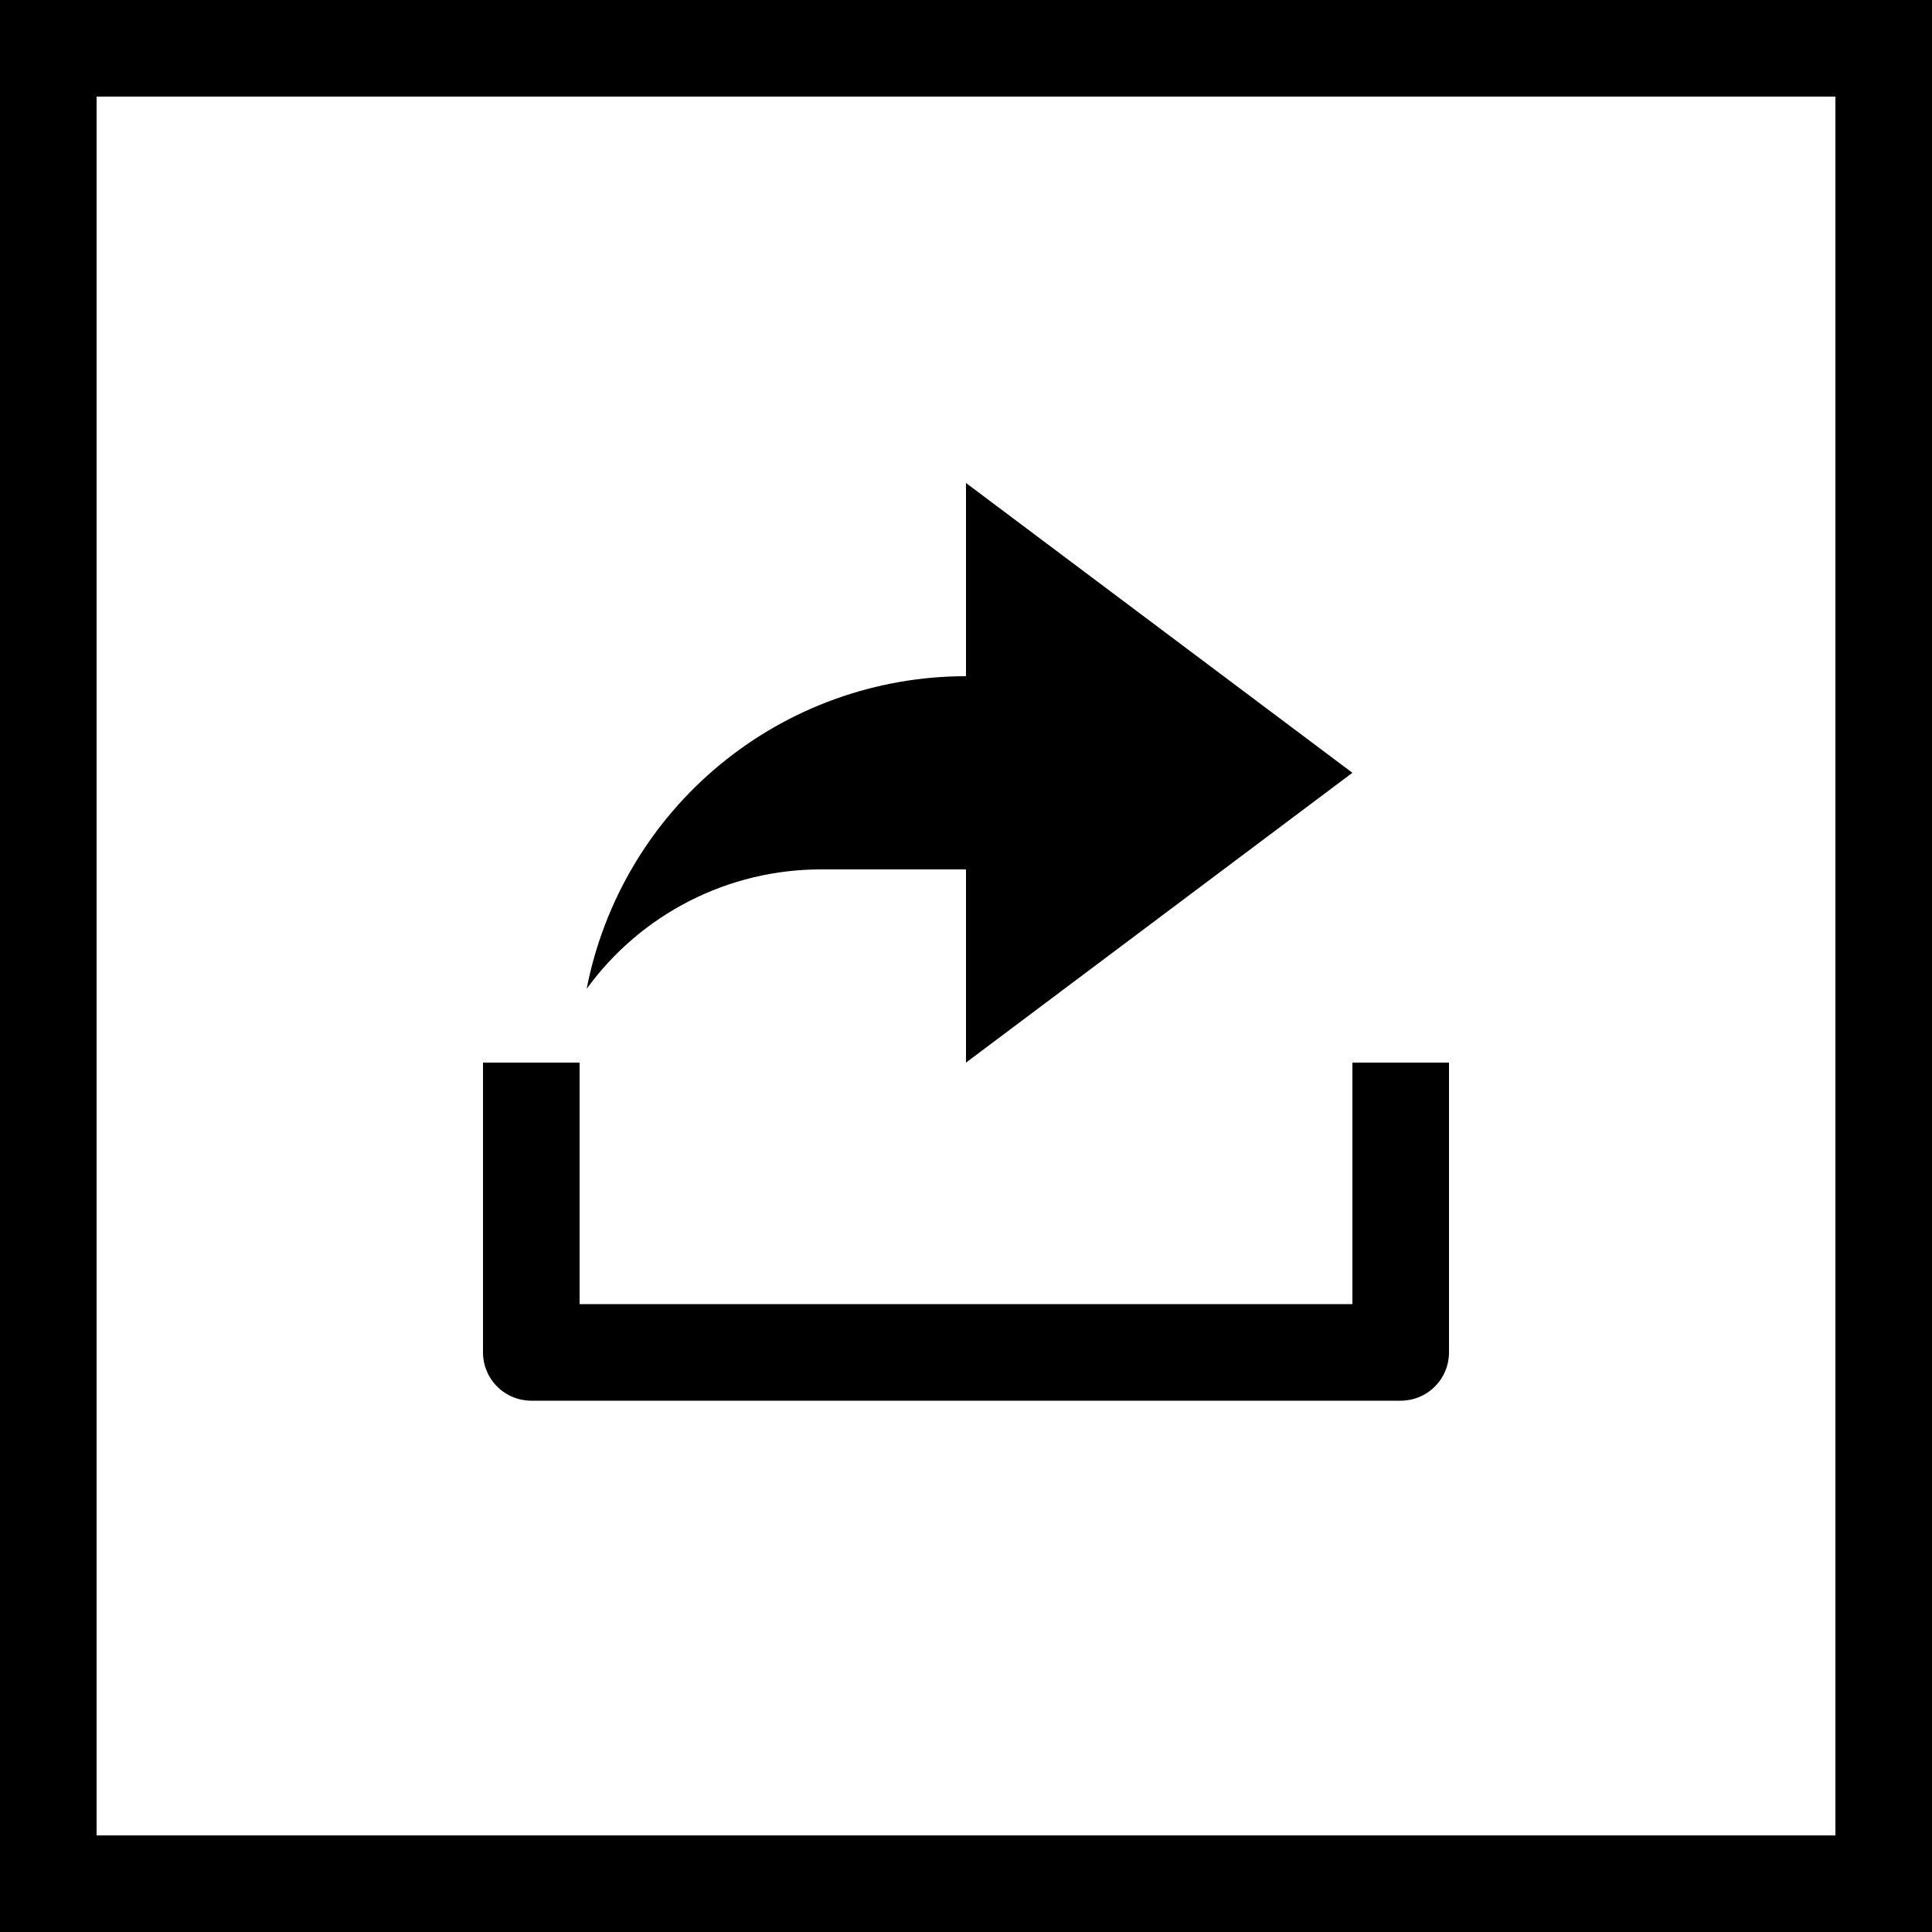 <svg width="40" height="40" viewBox="0 0 40 40" fill="none" xmlns="http://www.w3.org/2000/svg">
<rect x="0" y="0" width="40" height="40" fill="#808080" stroke="none"/>
<rect x="1" y="1" width="38" height="38" fill="white" stroke="black" stroke-width="2"/>
<path d="M12 27H28V22H30V28C30 28.265 29.895 28.52 29.707 28.707C29.52 28.895 29.265 29 29 29H11C10.735 29 10.48 28.895 10.293 28.707C10.105 28.52 10 28.265 10 28V22H12V27ZM20 18H17C16.053 17.999 15.12 18.223 14.276 18.653C13.432 19.083 12.702 19.707 12.146 20.473C12.501 18.651 13.479 17.008 14.912 15.827C16.344 14.646 18.143 14 20 14V10L28 16L20 22V18Z" fill="black"/>
</svg>
